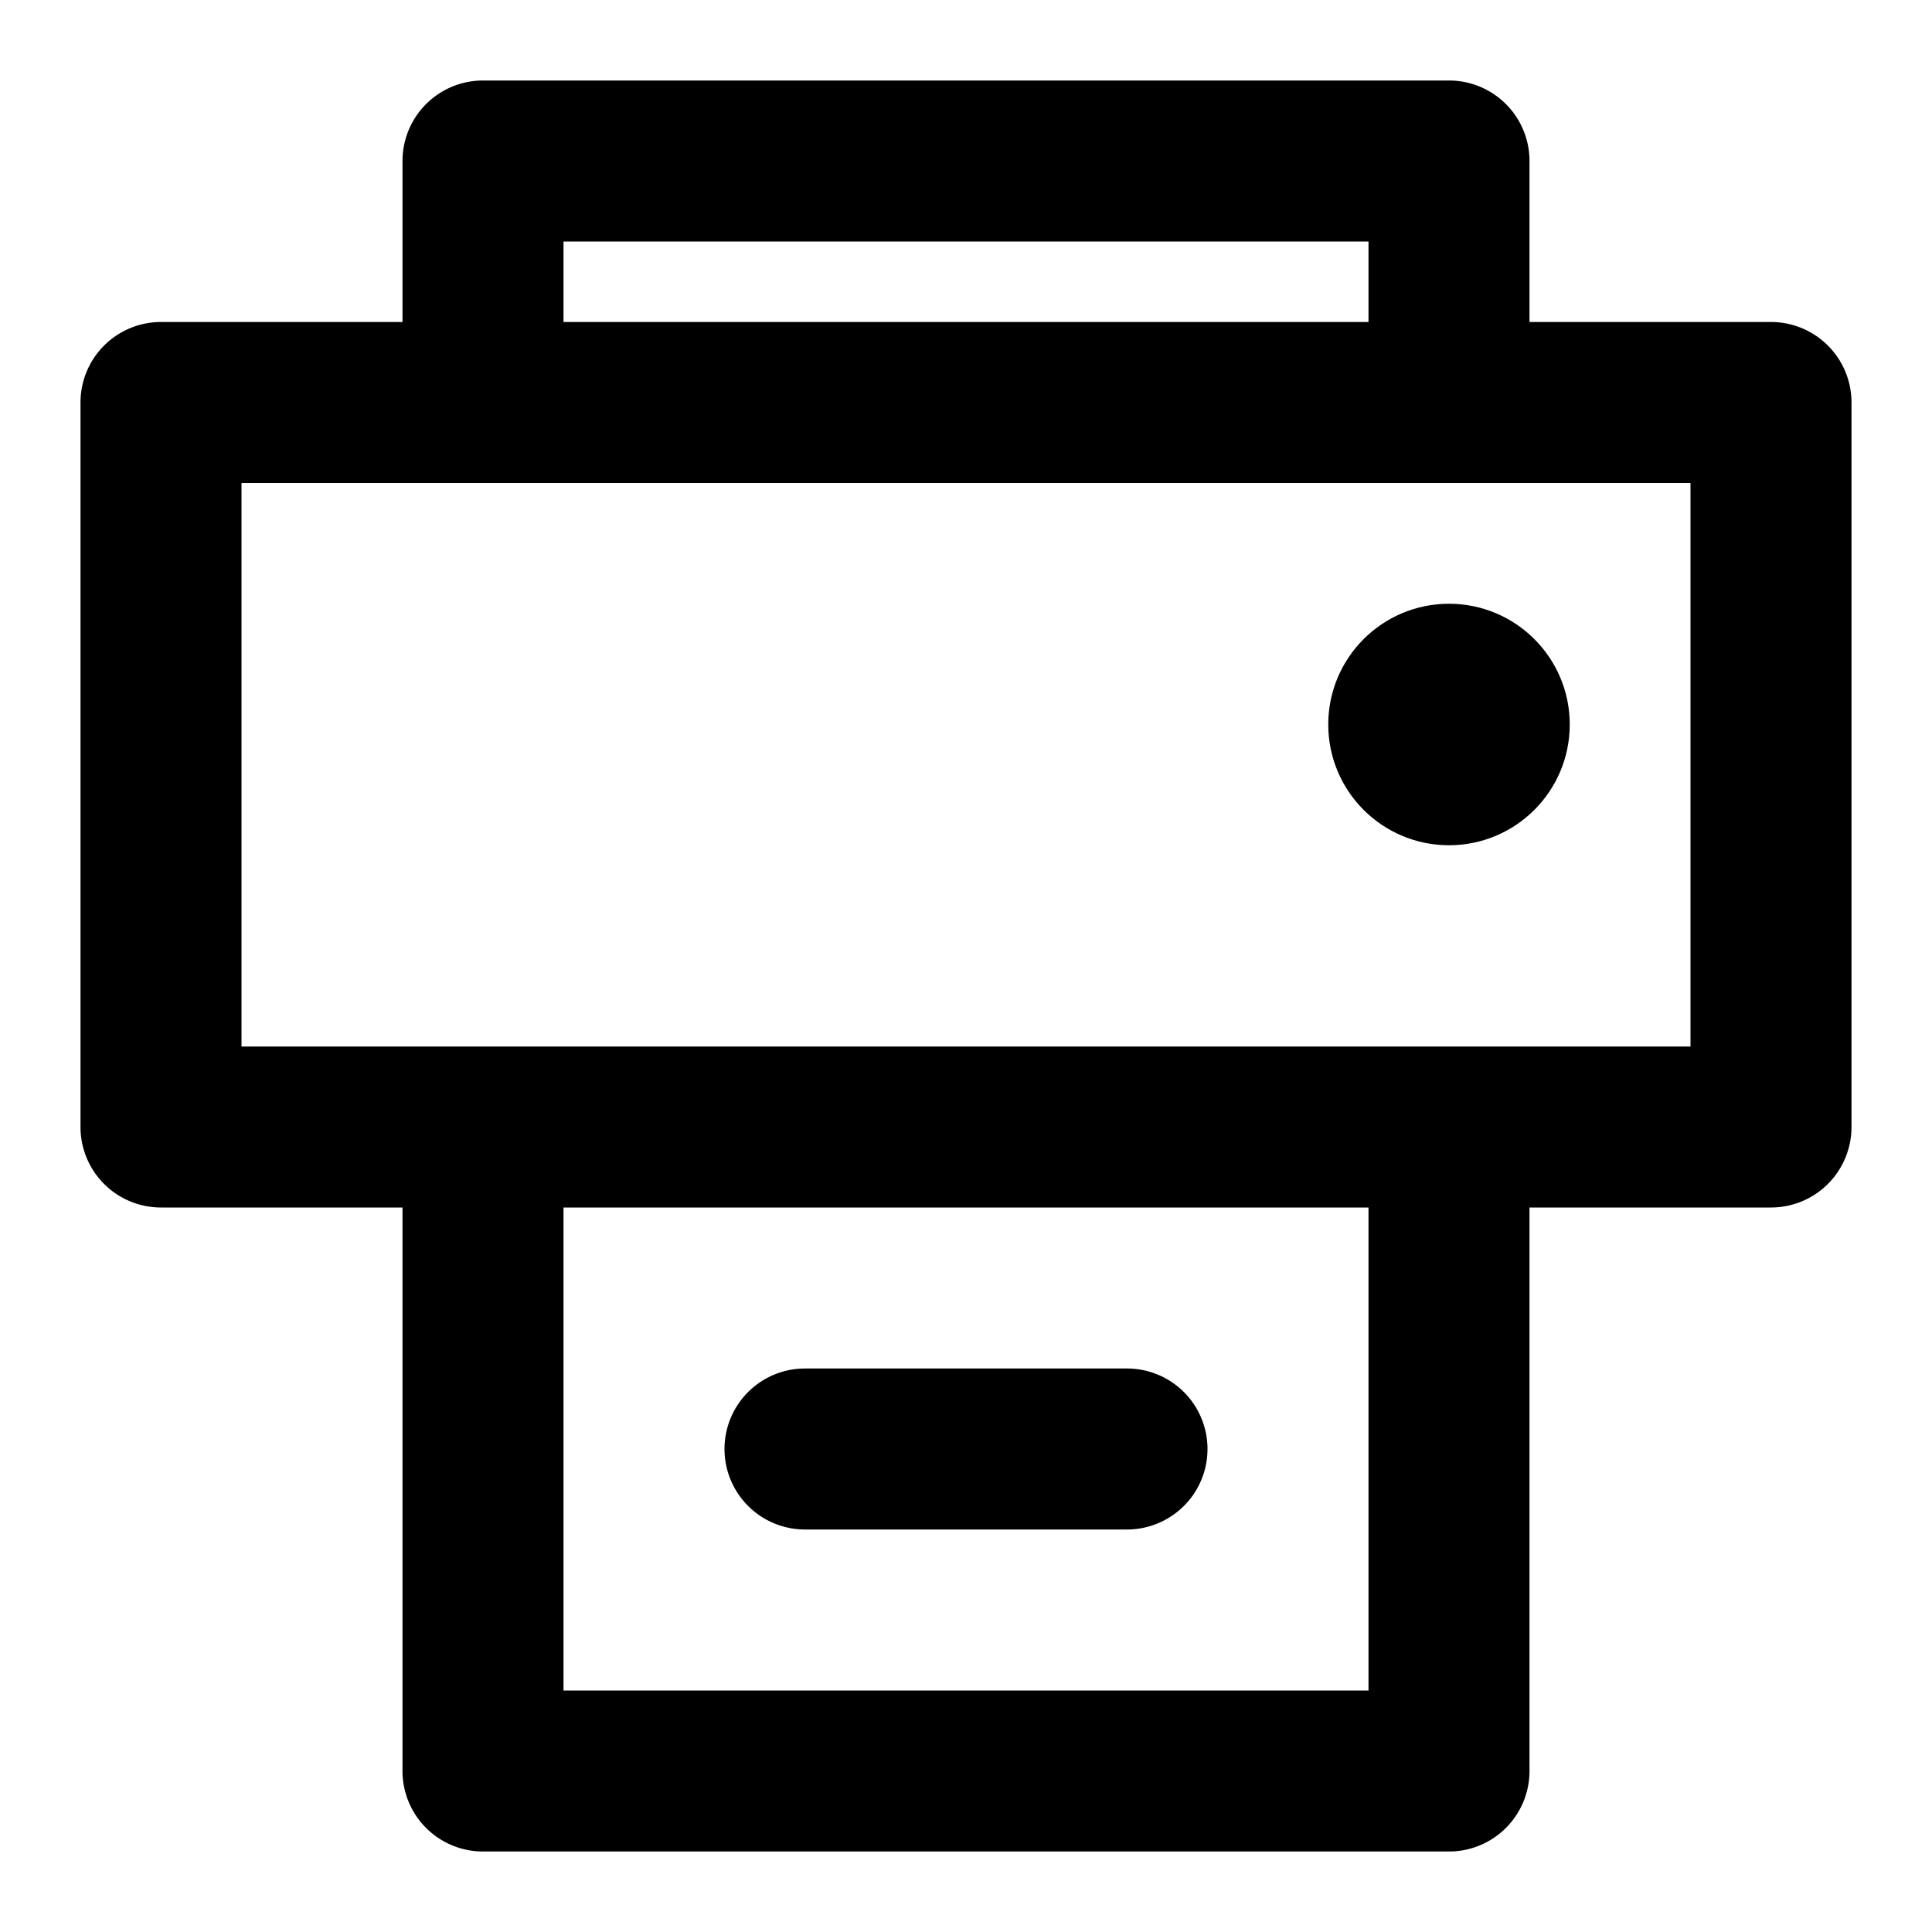 <?xml version="1.0" encoding="utf-8"?>
<svg width="800px" height="800px" viewBox="0 0 48 48" xmlns="http://www.w3.org/2000/svg">
  <title>printer</title>
  <g id="Layer_2" data-name="Layer 2">
    <g id="invisible_box" data-name="invisible box">
      <rect width="48" height="48" fill="none"/>
    </g>
    <g id="icons_Q2" data-name="icons Q2">
      <g>
        <path d="M44,8H38V4a2,2,0,0,0-2-2H12a2,2,0,0,0-2,2V8H4a2,2,0,0,0-2,2V28a2,2,0,0,0,2,2h6V44a2,2,0,0,0,2,2H36a2,2,0,0,0,2-2V30h6a2,2,0,0,0,2-2V10A2,2,0,0,0,44,8ZM14,6H34V8H14ZM34,42H14V30H34Zm8-16H6V12H42Z"/>
        <circle cx="36" cy="18" r="3"/>
        <path d="M20,38h8a2,2,0,0,0,0-4H20a2,2,0,0,0,0,4Z"/>
      </g>
    </g>
  </g>
</svg>